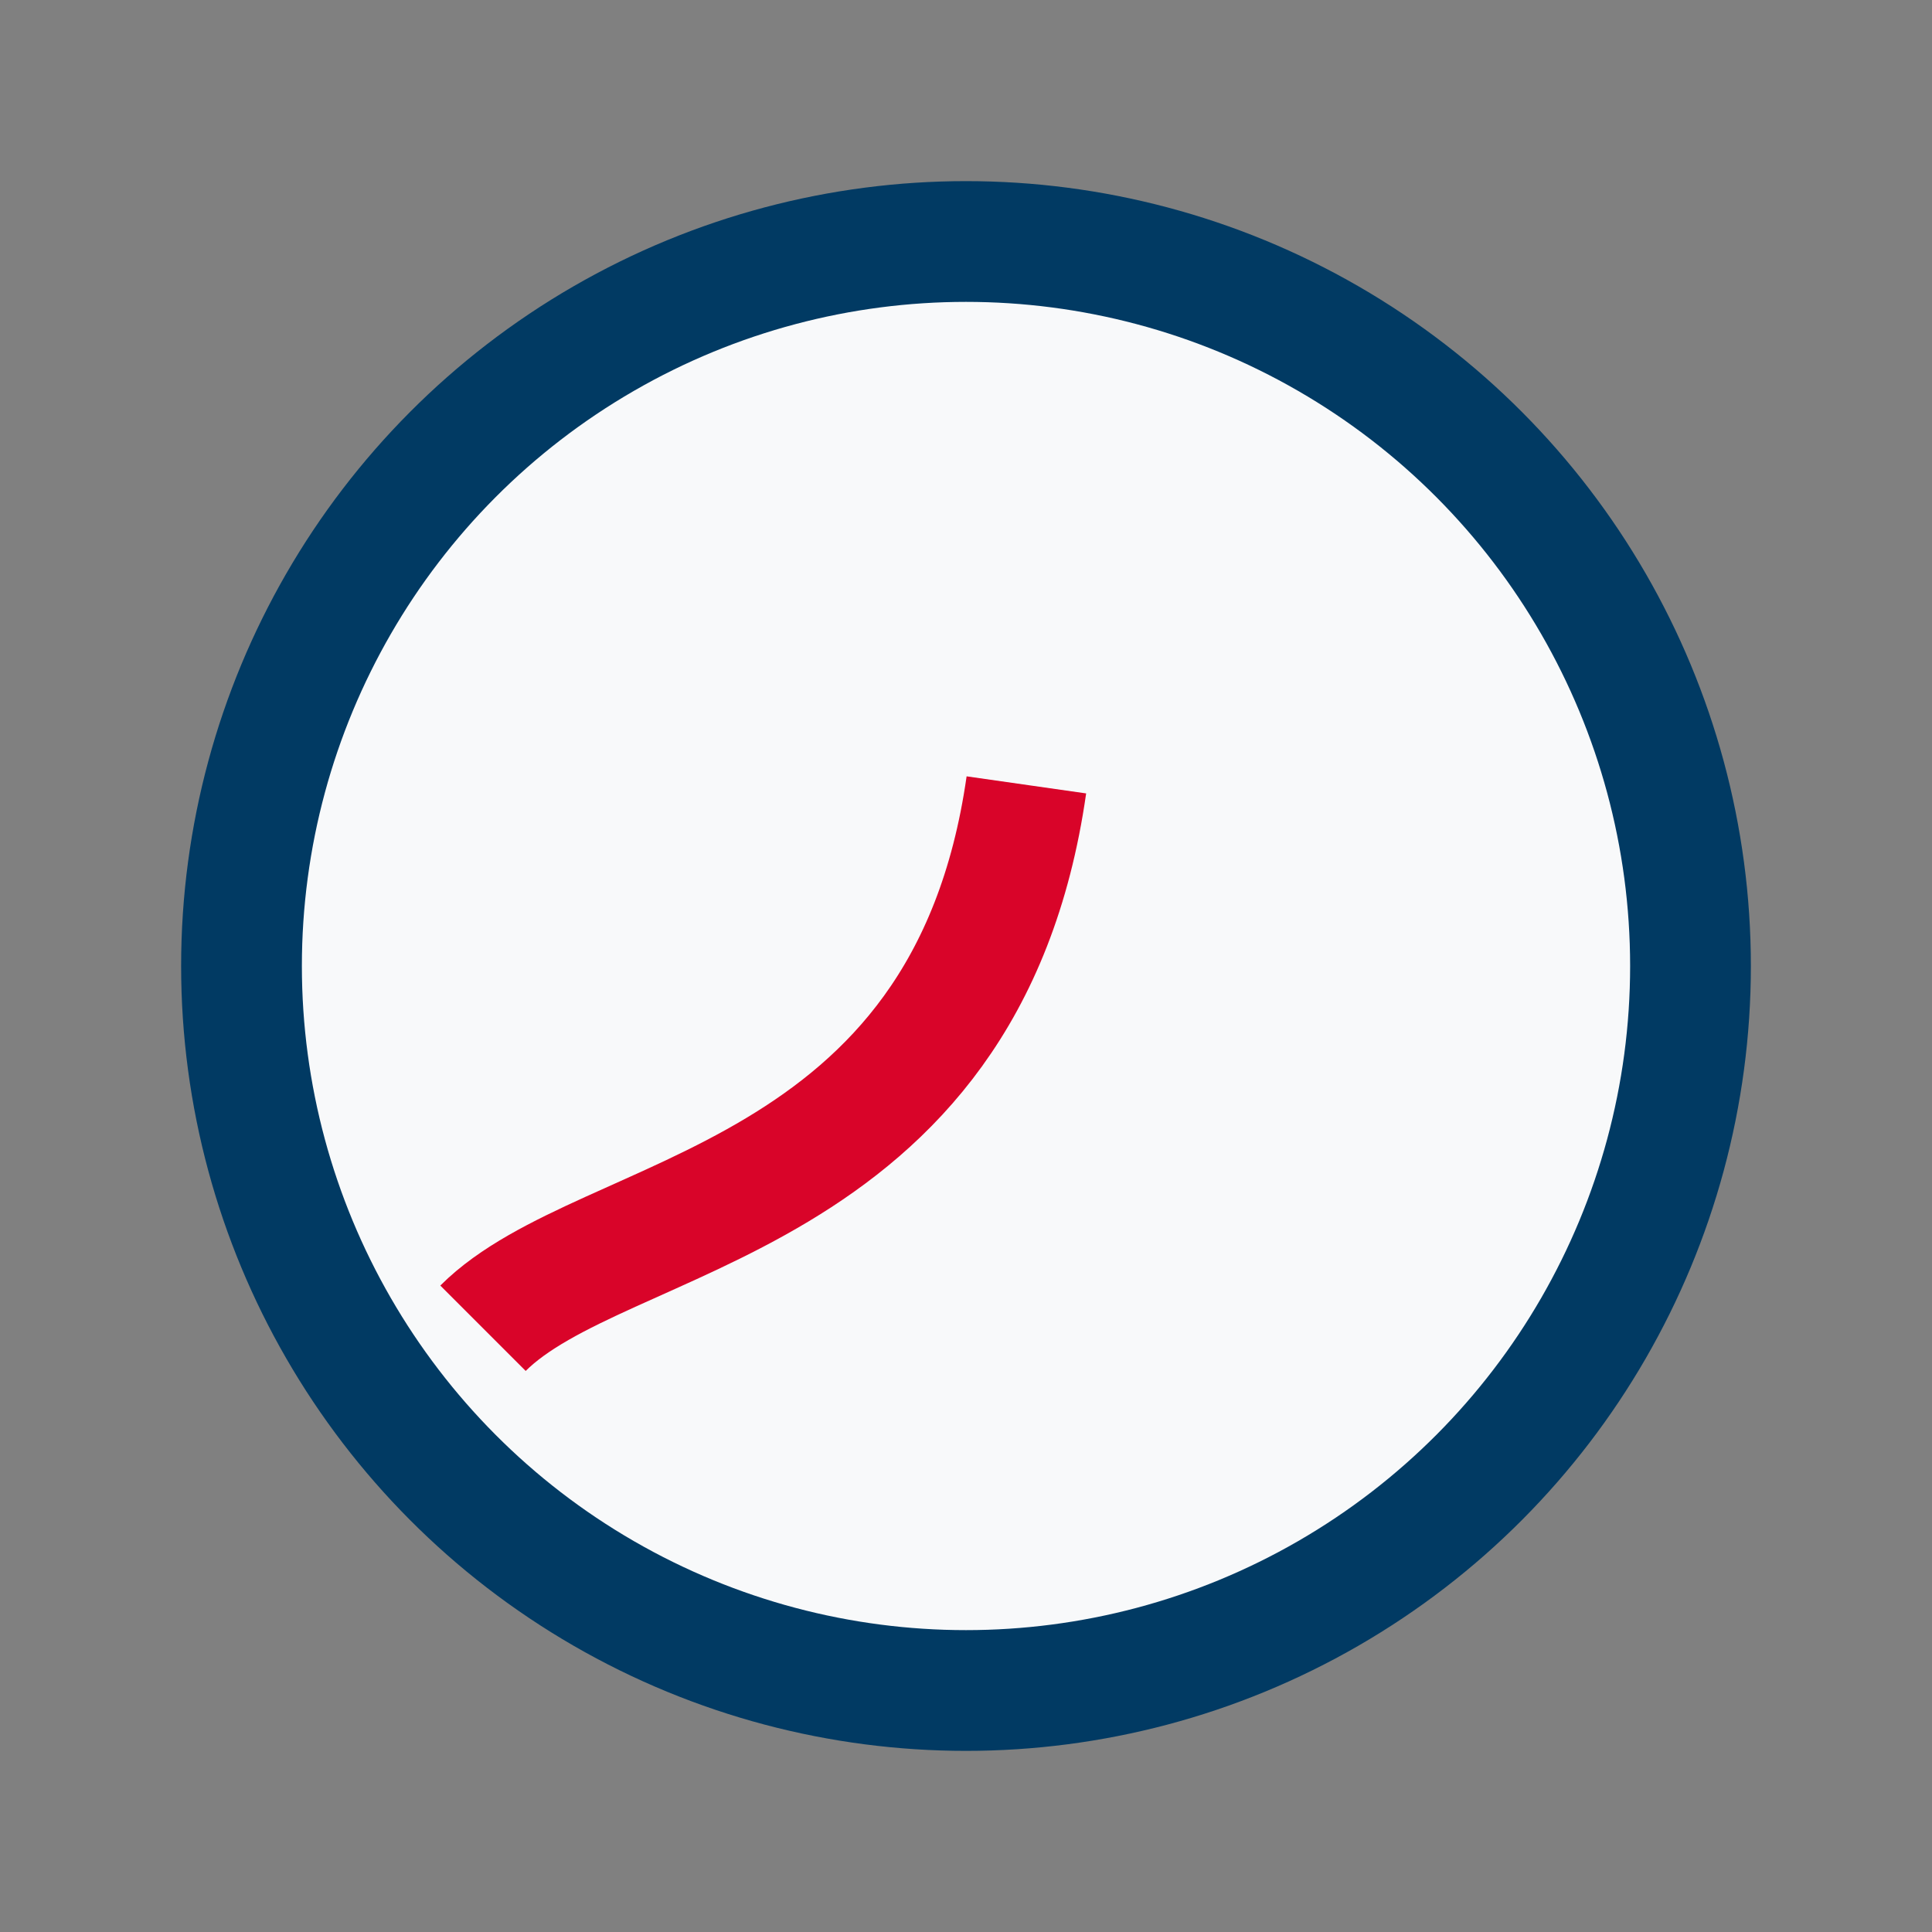 <?xml version="1.0" encoding="UTF-8"?>
<svg xmlns="http://www.w3.org/2000/svg" width="32" height="32" viewBox="0 0 32 32"><rect x="0" y="0" width="32" height="32" fill="#808080" stroke="none"/><circle cx="16" cy="16" r="12" fill="#F8F9FA" stroke="#013A63" stroke-width="2"/><path d="M8 22c2-2 8-2 9-9" stroke="#D90429" stroke-width="2" fill="none"/></svg>